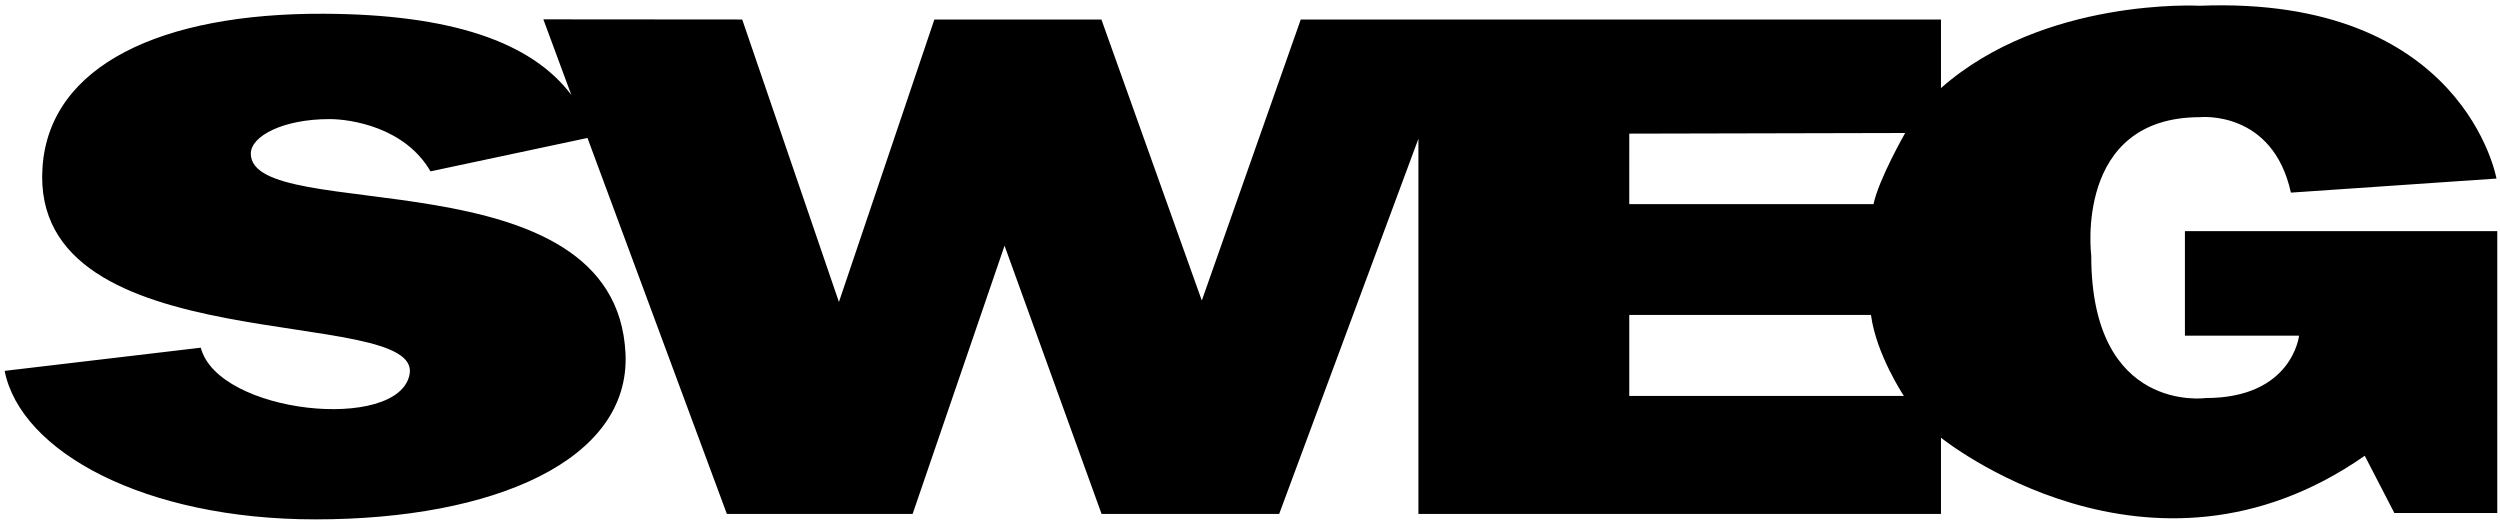 <?xml version="1.0" encoding="utf-8"?>
<!-- Generator: Adobe Illustrator 28.2.0, SVG Export Plug-In . SVG Version: 6.00 Build 0)  -->
<svg version="1.1" id="Ebene_1" xmlns="http://www.w3.org/2000/svg" xmlns:xlink="http://www.w3.org/1999/xlink" x="0px" y="0px"
	 viewBox="0 0 156.39 32.62" style="enable-background:new 0 0 156.39 32.62;" xml:space="preserve">
<path d="M136.68,14.46V21h7.14c0,0-0.42,3.9-5.84,3.9c0,0-7.16,1-7.16-8.9c0,0-1.11-8.67,6.81-8.67c0,0,4.54-0.47,5.68,4.72
	l12.86-0.88c0,0-2.02-11.46-18.57-10.81c0,0-9.74-0.54-16.18,5.15V1.22H81.37L75.18,18.8L68.9,1.22H58.45l-5.97,17.67L46.43,1.22
	L33.99,1.21l1.75,4.73c-2.5-3.34-7.58-5.05-15.5-5.08C10.1,0.82,3.1,4.08,2.66,10.45C1.79,22.8,26.49,18.97,25.62,23.43
	c-0.71,3.61-11.98,2.47-13.06-1.68L0.29,23.2c1,5.05,8.73,9.29,19.44,9.29c11.16,0,19.7-3.69,19.4-10.36
	C38.55,9.51,15.69,14.12,15.69,9.61c0-1.09,2-2.16,4.93-2.16c1.3,0,4.71,0.5,6.31,3.27l9.82-2.09l8.72,23.52h11.62l5.75-16.78
	l6.07,16.78h11.11l8.71-23.47v23.47h32.69v-4.77c0,0,13.02,10.55,26.51,1.13l1.85,3.58h6.44V14.46H136.68z M101.92,24.78v-5.06
	l0.01-0.02h15.11c0.33,2.48,2.06,5.07,2.06,5.07H101.92z M117.2,12.77h-15.28V8.36l17.26-0.04C119.18,8.32,117.53,11.2,117.2,12.77z
	"/>
</svg>
